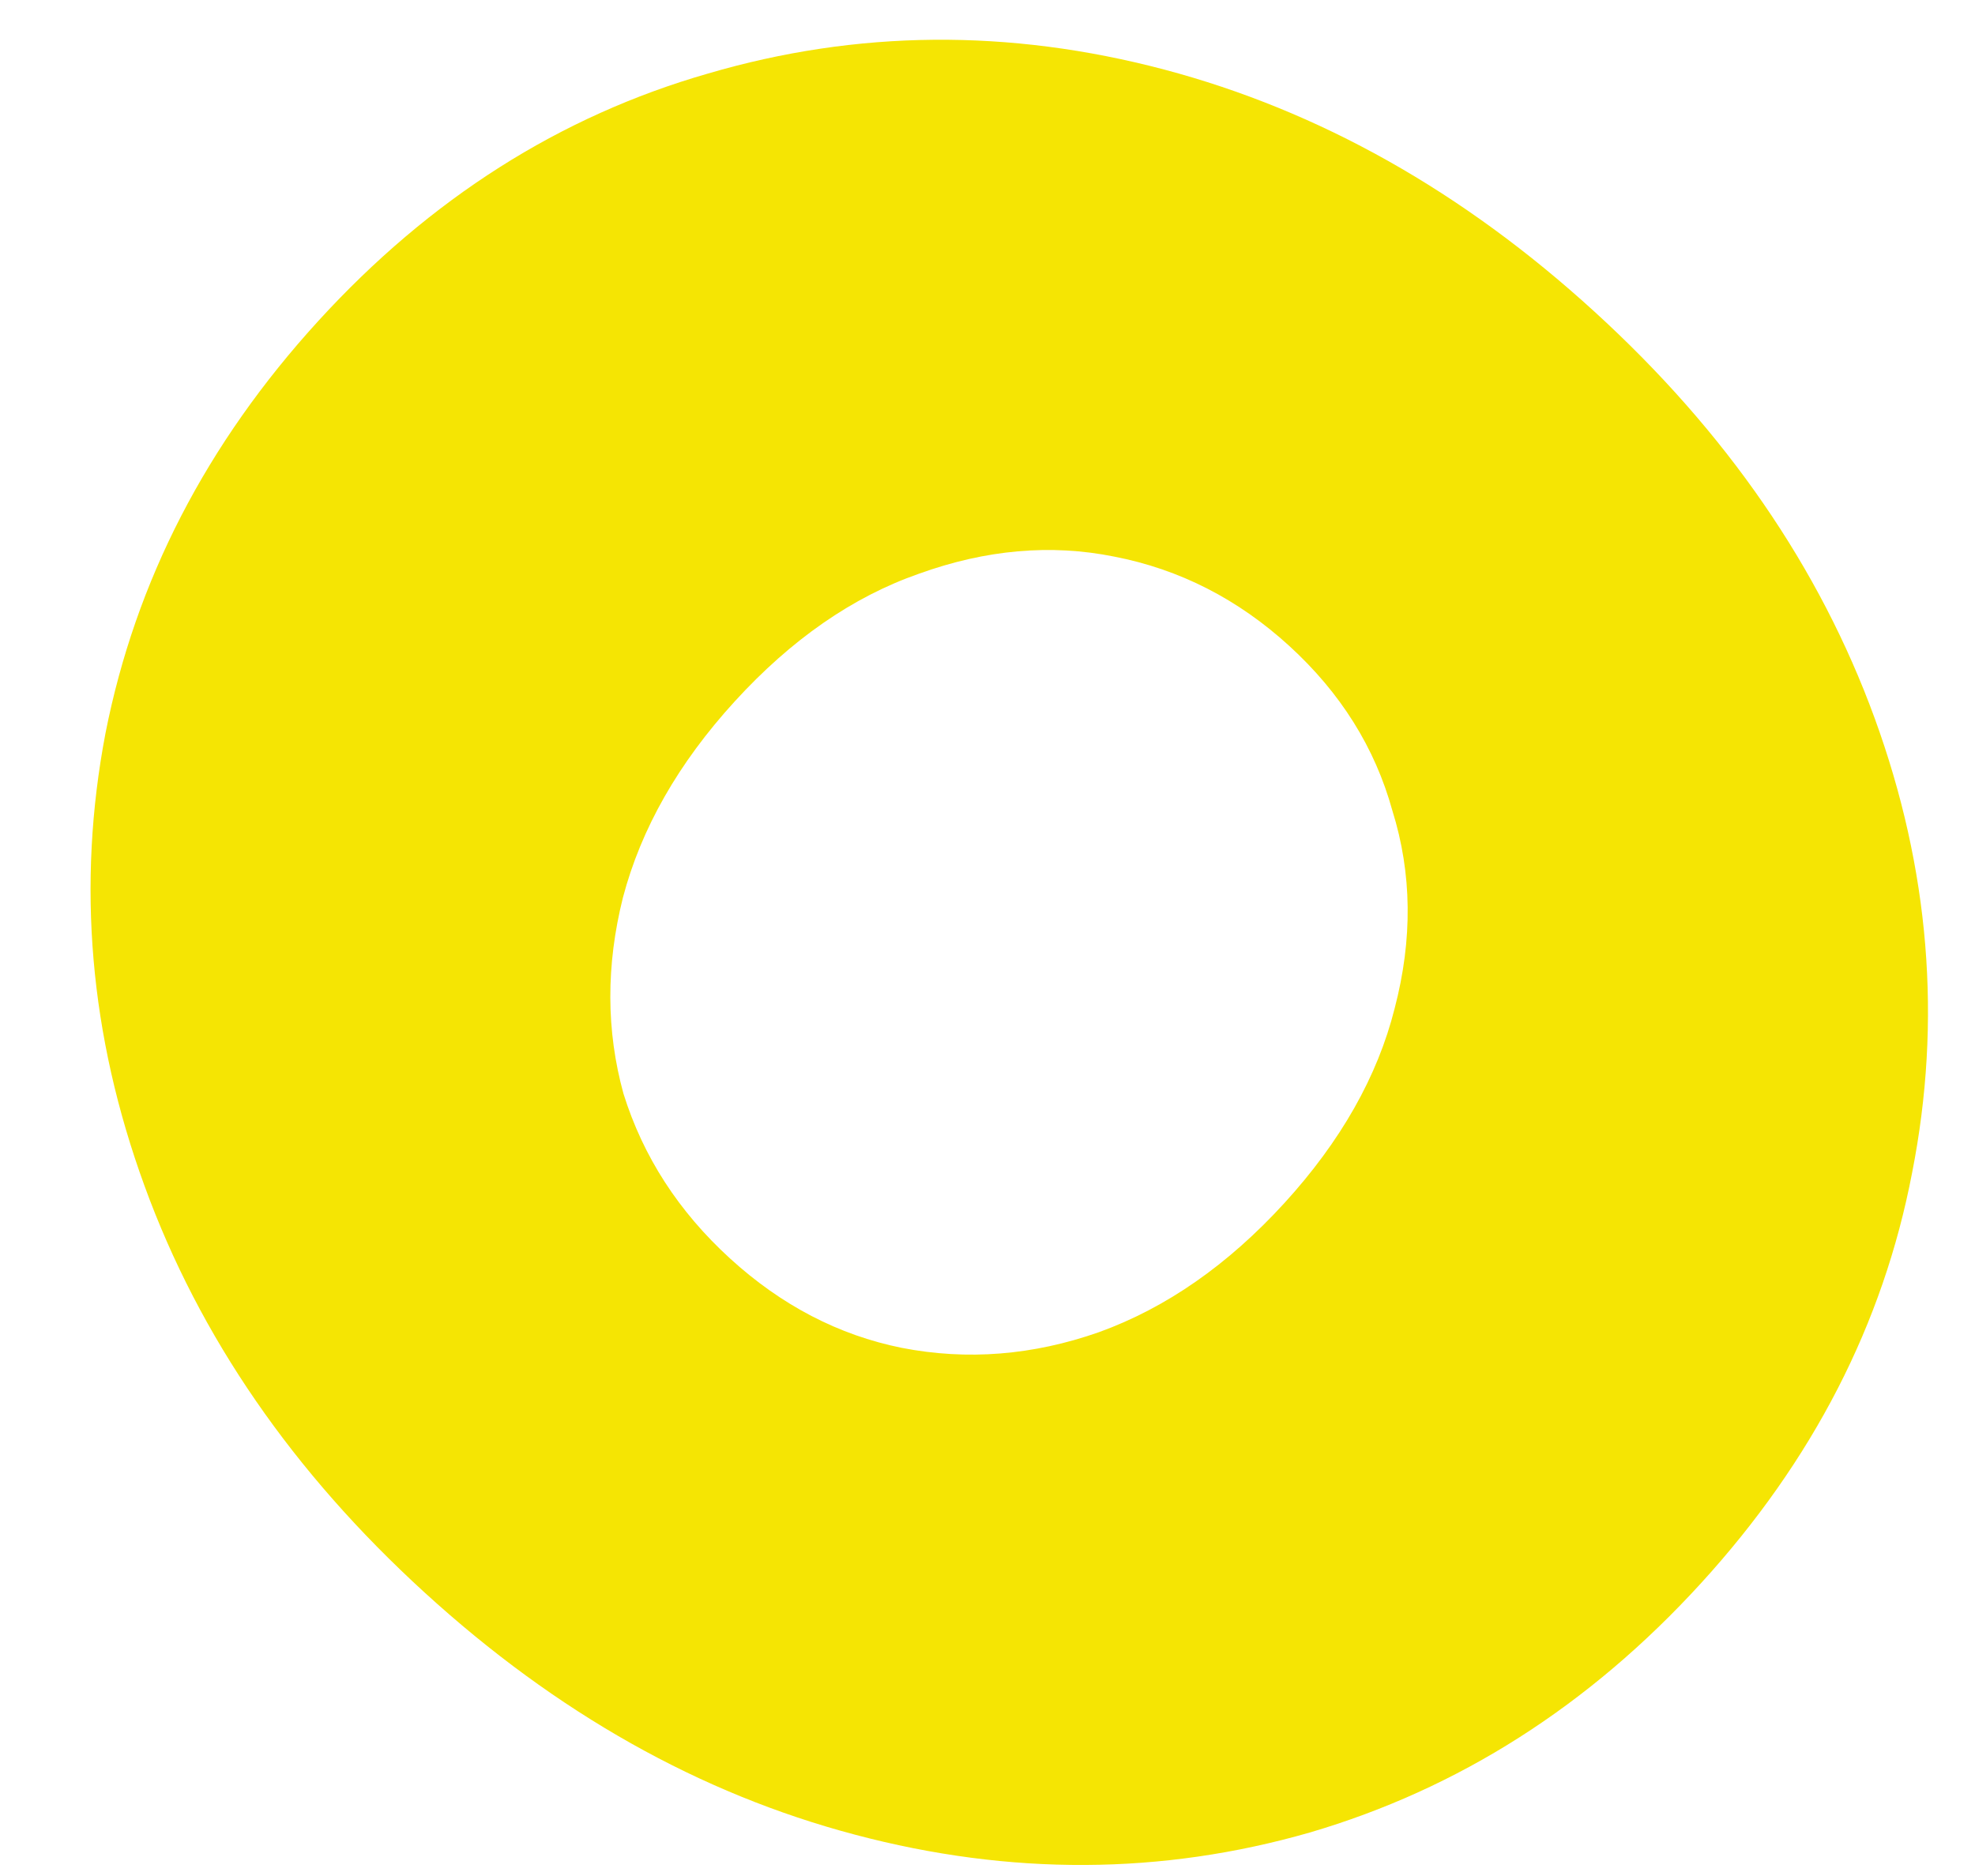 <?xml version="1.0" encoding="UTF-8"?> <svg xmlns="http://www.w3.org/2000/svg" width="20" height="19" viewBox="0 0 20 19" fill="none"> <path d="M4.301 16.13C2.966 14.911 2.02 13.539 1.464 12.012C0.907 10.486 0.776 8.958 1.068 7.427C1.372 5.884 2.09 4.492 3.223 3.251C4.355 2.011 5.671 1.175 7.169 0.745C8.678 0.302 10.217 0.289 11.788 0.704C13.358 1.12 14.811 1.937 16.146 3.156C17.482 4.375 18.427 5.748 18.984 7.274C19.54 8.801 19.667 10.335 19.363 11.878C19.07 13.409 18.358 14.794 17.225 16.035C16.092 17.276 14.771 18.117 13.262 18.56C11.764 18.99 10.23 18.998 8.66 18.582C7.089 18.167 5.636 17.349 4.301 16.13ZM7.392 12.745C7.912 13.22 8.492 13.522 9.132 13.651C9.795 13.78 10.46 13.727 11.129 13.492C11.809 13.246 12.435 12.81 13.007 12.184C13.578 11.558 13.95 10.901 14.123 10.213C14.306 9.514 14.299 8.846 14.1 8.21C13.924 7.572 13.575 7.016 13.056 6.542C12.536 6.067 11.944 5.765 11.282 5.637C10.642 5.508 9.982 5.566 9.302 5.812C8.633 6.046 8.013 6.477 7.441 7.103C6.869 7.729 6.492 8.392 6.308 9.091C6.136 9.778 6.138 10.441 6.314 11.078C6.513 11.715 6.872 12.27 7.392 12.745Z" fill="#F5E503"></path> </svg> 